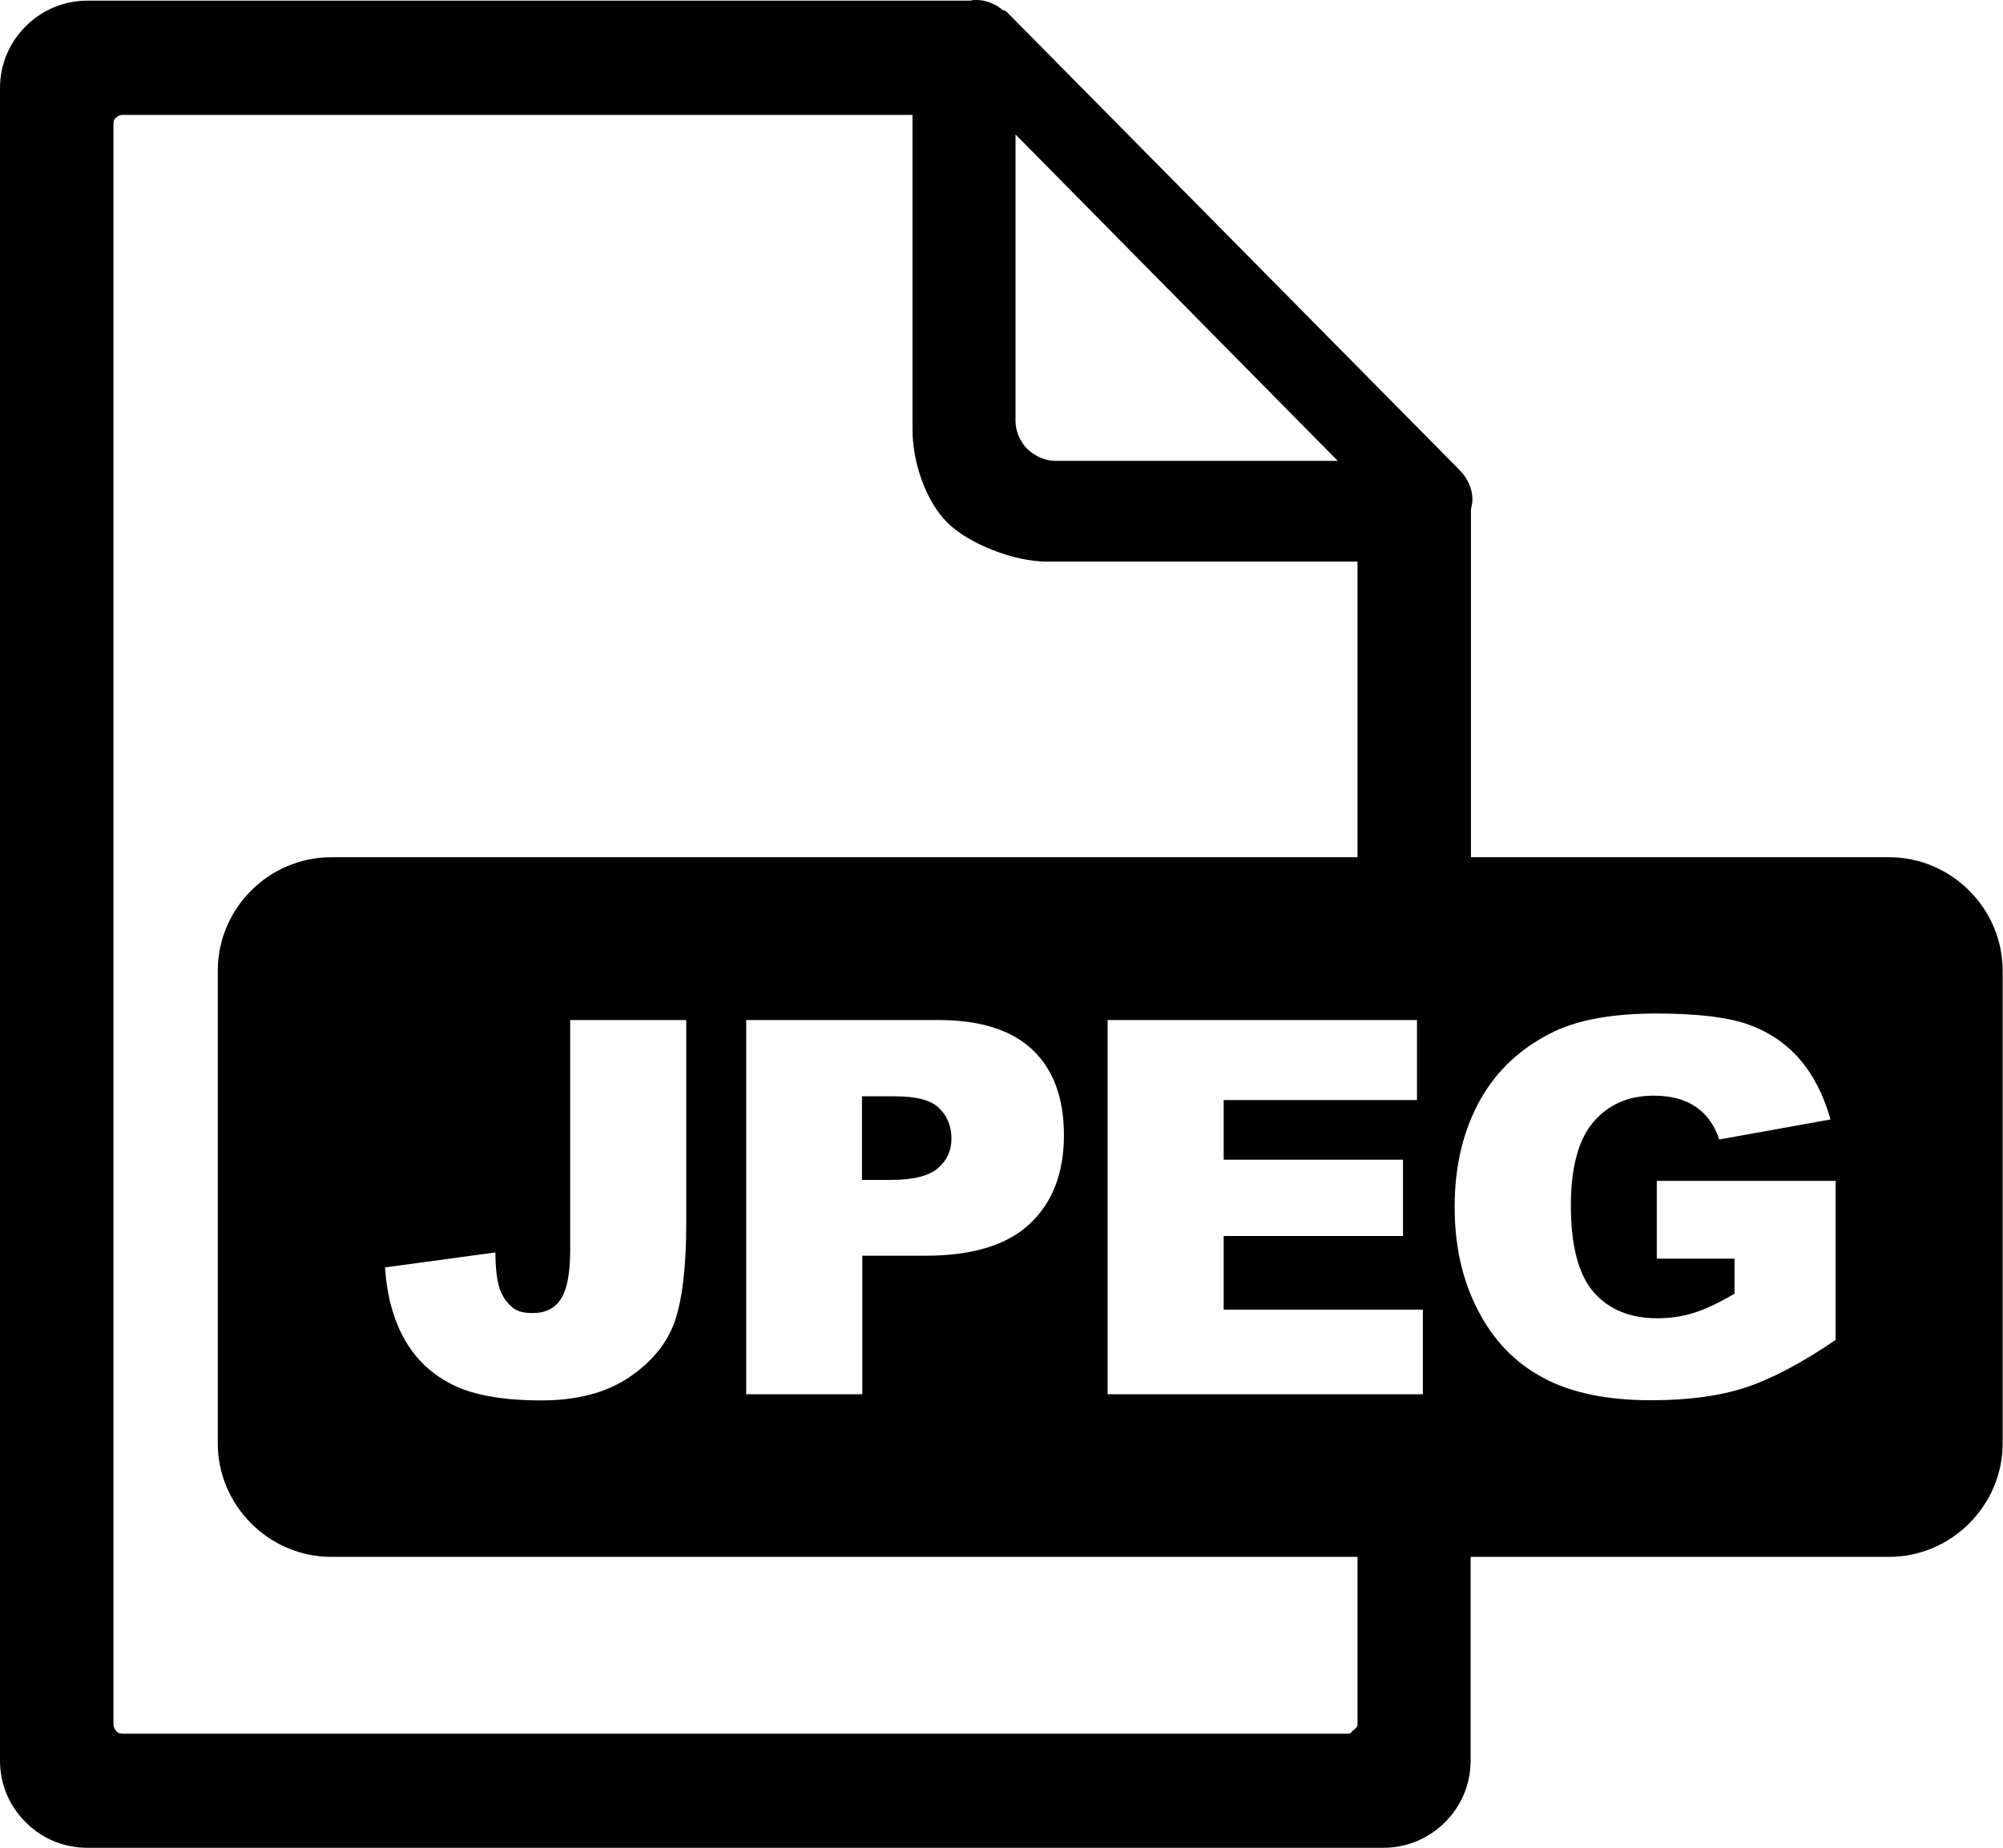 <?xml version="1.0" encoding="utf-8"?><svg version="1.1" id="Layer_1" xmlns="http://www.w3.org/2000/svg" xmlns:xlink="http://www.w3.org/1999/xlink" x="0px" y="0px" viewBox="0 0 122.88 113.39" style="enable-background:new 0 0 122.88 113.39" xml:space="preserve"><g><path d="M61.54,0.64C61.11,0.26,60.52,0,59.92,0c-0.13,0-0.26,0-0.38,0.04H5.36c-1.45,0-2.81,0.59-3.78,1.57C0.6,2.59,0,3.91,0,5.4 v102.63c0,1.49,0.6,2.81,1.57,3.78c0.98,0.98,2.3,1.57,3.78,1.57c27.3,0,52.36,0,79.52,0c1.49,0,2.81-0.6,3.78-1.57 c0.98-0.98,1.57-2.3,1.57-3.78v-12.5h25.67c3.82,0,6.97-3.15,6.97-6.97V59.57c0-3.82-3.14-6.97-6.97-6.97H90.24V31.25 c0.04-0.21,0.09-0.38,0.09-0.6c0-0.72-0.34-1.36-0.81-1.83L61.84,0.81c-0.09-0.09-0.13-0.13-0.21-0.17H61.54L61.54,0.64z M83.28,95.53v10.3c0,0.13-0.18,0.3-0.31,0.38c-0.09,0.09-0.08,0.17-0.25,0.17c-21.61,0-54.19,0-75.21,0 c-0.13,0-0.3-0.04-0.38-0.17c-0.09-0.09-0.17-0.26-0.17-0.38V7.6c0-0.17,0.04-0.3,0.17-0.38c0.09-0.09,0.21-0.17,0.38-0.17h48.47 l0,0v19.31c0,2,0.81,4.38,2.13,5.7c1.32,1.32,4.11,2.4,6.11,2.4h19.06v18.14H20.33c-3.84,0-6.97,3.14-6.97,6.97v28.99 c0,3.83,3.15,6.97,6.97,6.97H83.28L83.28,95.53z M34.98,62.59h7.12v12.47c0,2.62-0.23,4.61-0.69,5.98 c-0.47,1.36-1.4,2.52-2.81,3.47c-1.41,0.95-3.21,1.42-5.4,1.42c-2.32,0-4.12-0.32-5.39-0.94c-1.28-0.63-2.26-1.54-2.96-2.75 c-0.69-1.2-1.11-2.69-1.23-4.47l6.77-0.92c0.01,1,0.1,1.75,0.27,2.24c0.17,0.49,0.45,0.88,0.85,1.19c0.27,0.2,0.66,0.29,1.16,0.29 c0.8,0,1.38-0.29,1.75-0.88c0.37-0.59,0.56-1.58,0.56-2.98V62.59L34.98,62.59z M45.77,62.59h11.8c2.57,0,4.49,0.61,5.78,1.83 c1.28,1.22,1.92,2.97,1.92,5.23c0,2.32-0.7,4.14-2.09,5.44c-1.39,1.31-3.53,1.96-6.39,1.96h-3.89v8.5h-7.12V62.59L45.77,62.59z M52.89,72.4h1.75c1.38,0,2.35-0.24,2.9-0.72c0.56-0.48,0.83-1.08,0.83-1.83c0-0.72-0.24-1.33-0.73-1.83 c-0.48-0.5-1.39-0.75-2.73-0.75h-2.03V72.4L52.89,72.4z M67.95,62.59h18.98v4.91H75.07v3.66h11v4.68h-11v4.52h12.22v5.19H67.95 V62.59L67.95,62.59z M101.64,77.24v-4.78h10.97v9.76c-2.1,1.43-3.96,2.41-5.56,2.93c-1.61,0.52-3.53,0.77-5.74,0.77 c-2.73,0-4.95-0.46-6.66-1.39c-1.72-0.92-3.05-2.31-3.99-4.15c-0.95-1.83-1.42-3.94-1.42-6.32c0-2.51,0.52-4.68,1.55-6.54 c1.03-1.85,2.54-3.25,4.54-4.22c1.56-0.74,3.65-1.11,6.28-1.11c2.53,0,4.43,0.23,5.69,0.69c1.26,0.46,2.3,1.17,3.13,2.14 c0.83,0.97,1.45,2.19,1.87,3.67l-6.83,1.23c-0.28-0.87-0.76-1.54-1.43-2c-0.67-0.46-1.53-0.69-2.58-0.69 c-1.55,0-2.79,0.54-3.71,1.62c-0.92,1.08-1.38,2.79-1.38,5.12c0,2.48,0.47,4.25,1.4,5.32c0.93,1.06,2.23,1.6,3.9,1.6 c0.79,0,1.54-0.11,2.27-0.34c0.72-0.23,1.54-0.62,2.47-1.17v-2.15H101.64L101.64,77.24z M62.3,25.81V8.25l19.77,20.03H64.77 c-0.68,0-1.28-0.3-1.74-0.72C62.6,27.13,62.3,26.49,62.3,25.81L62.3,25.81z"/></g></svg>